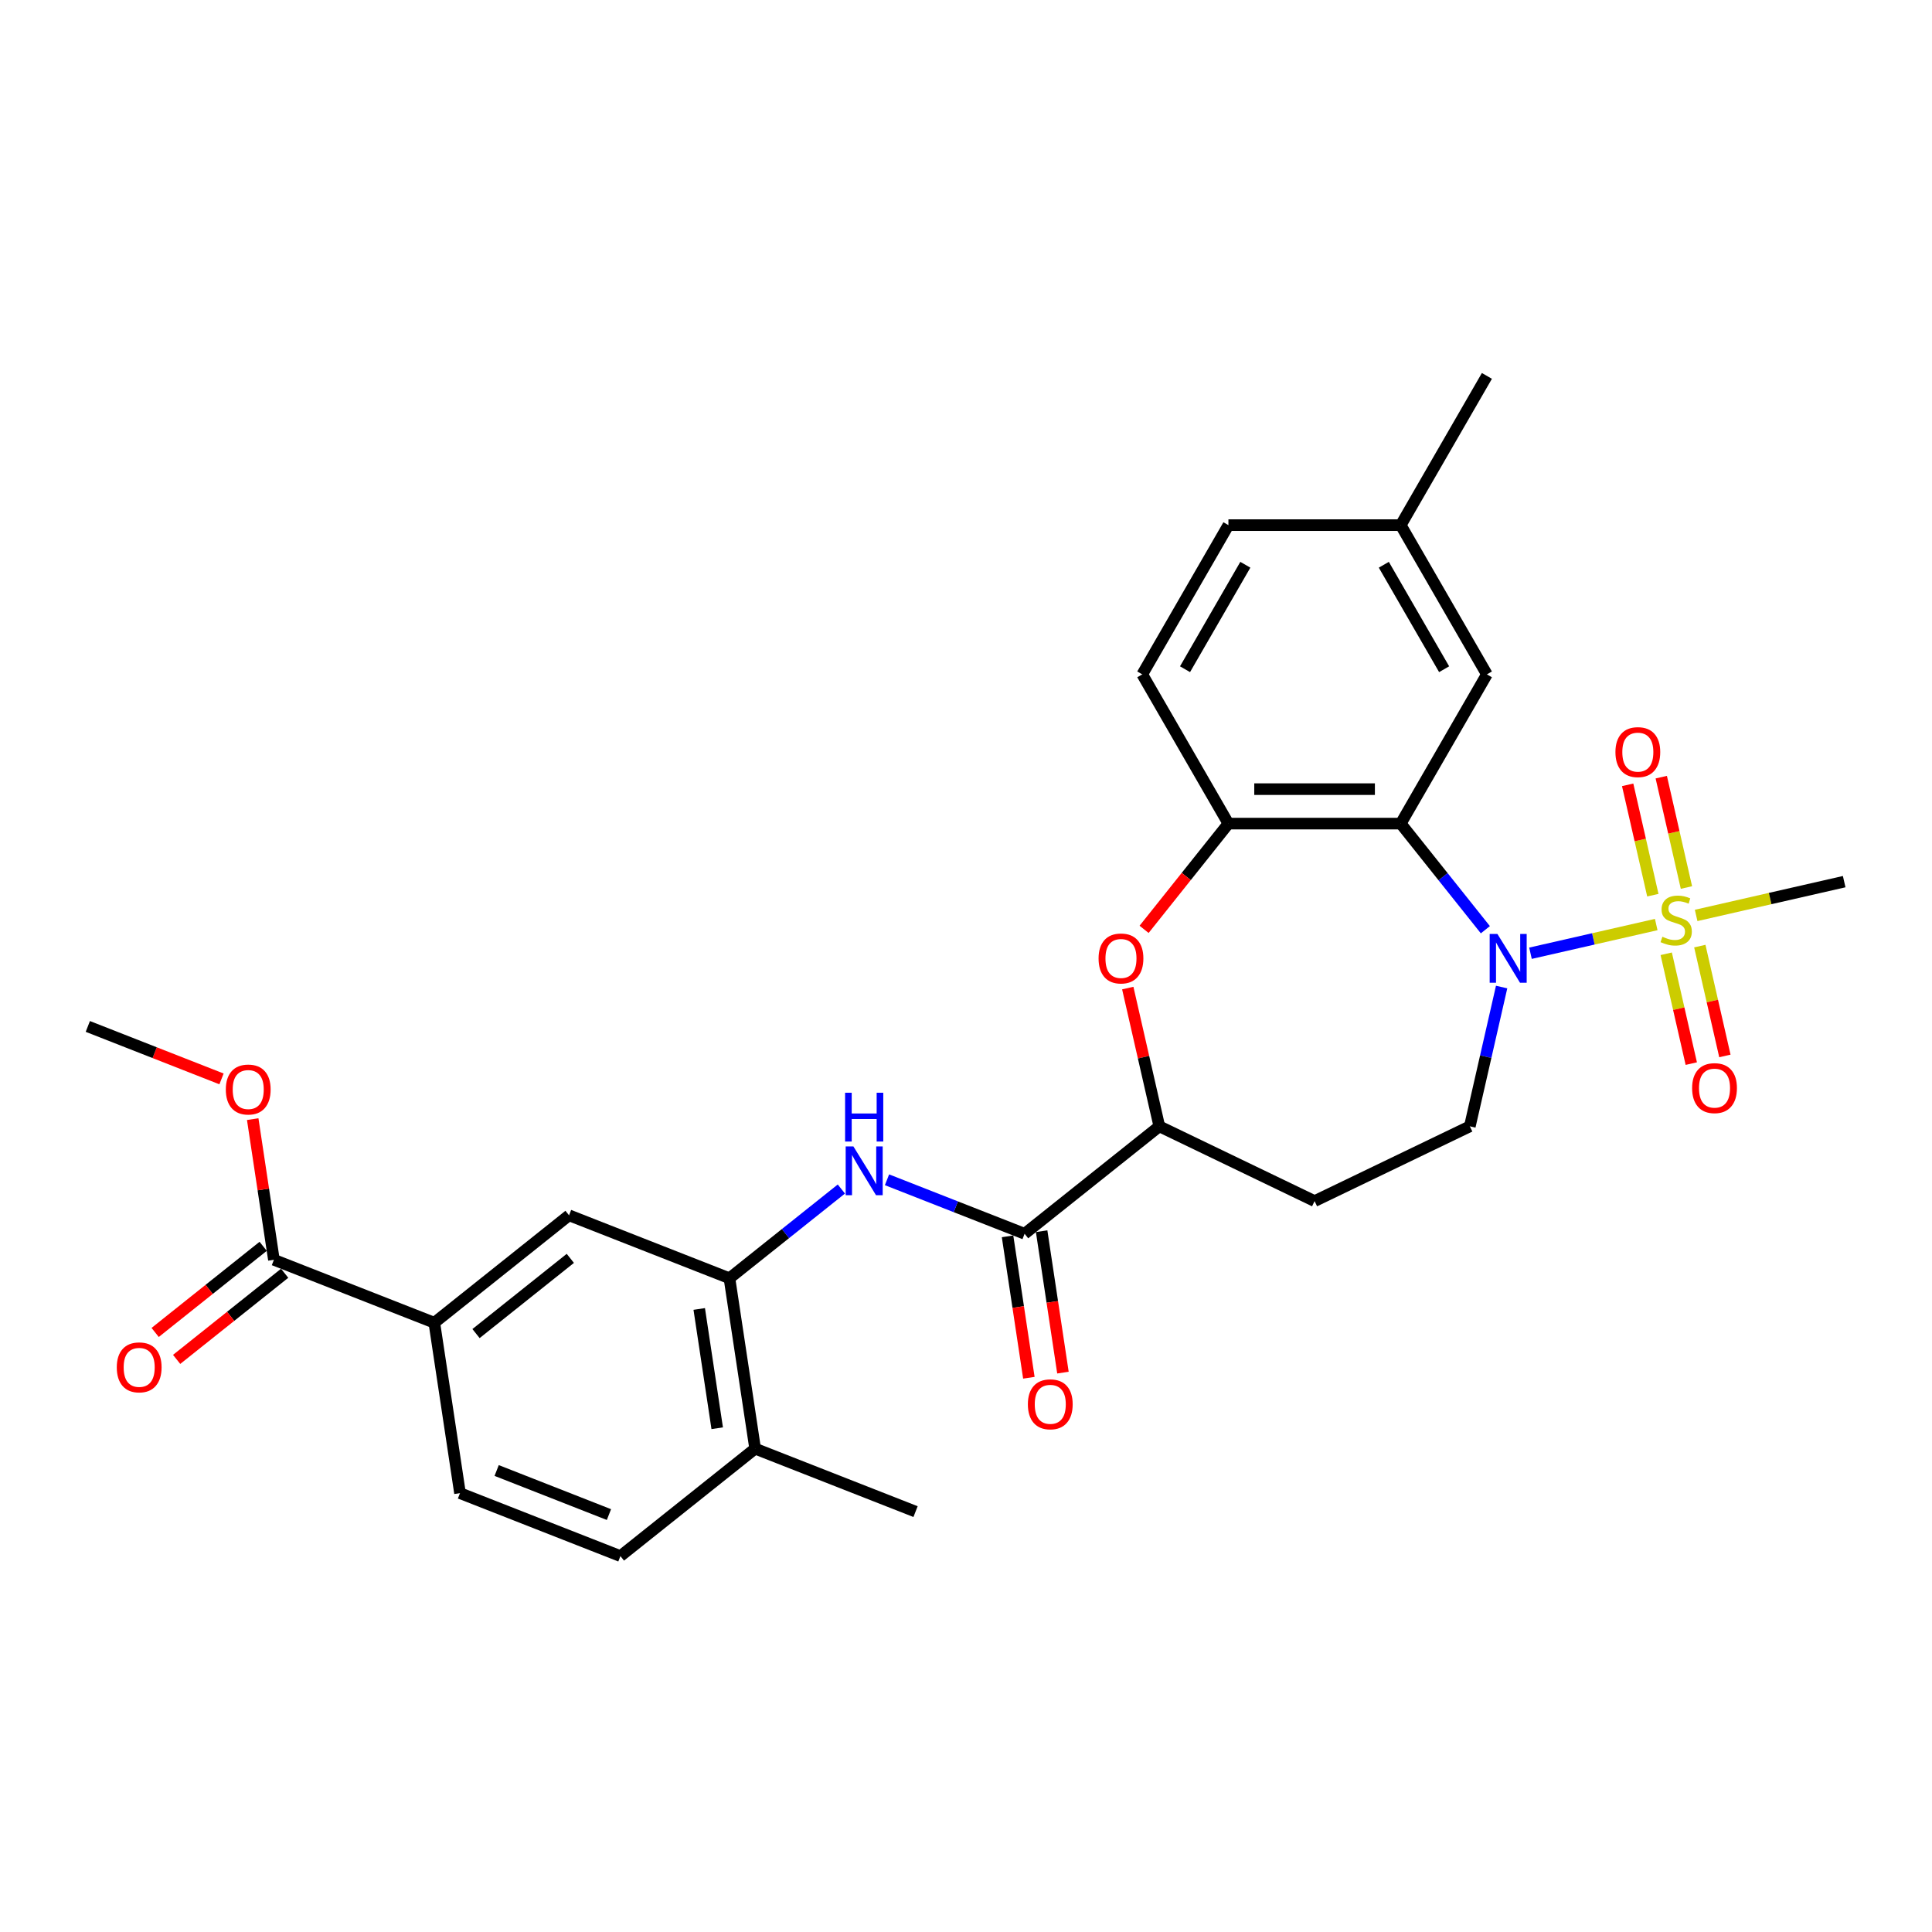 <?xml version='1.0' encoding='iso-8859-1'?>
<svg version='1.1' baseProfile='full'
              xmlns='http://www.w3.org/2000/svg'
                      xmlns:rdkit='http://www.rdkit.org/xml'
                      xmlns:xlink='http://www.w3.org/1999/xlink'
                  xml:space='preserve'
width='1000px' height='1000px' viewBox='0 0 1000 1000'>
<!-- END OF HEADER -->
<rect style='opacity:1.0;fill:#FFFFFF;stroke:none' width='1000' height='1000' x='0' y='0'> </rect>
<path class='bond-0' d='M 857.26,478.542 L 824.718,485.969' style='fill:none;fill-rule:evenodd;stroke:#CCCC00;stroke-width:6px;stroke-linecap:butt;stroke-linejoin:miter;stroke-opacity:1' />
<path class='bond-0' d='M 824.718,485.969 L 792.175,493.397' style='fill:none;fill-rule:evenodd;stroke:#0000FF;stroke-width:6px;stroke-linecap:butt;stroke-linejoin:miter;stroke-opacity:1' />
<path class='bond-12' d='M 872.9,459.376 L 866.382,430.816' style='fill:none;fill-rule:evenodd;stroke:#CCCC00;stroke-width:6px;stroke-linecap:butt;stroke-linejoin:miter;stroke-opacity:1' />
<path class='bond-12' d='M 866.382,430.816 L 859.864,402.257' style='fill:none;fill-rule:evenodd;stroke:#FF0000;stroke-width:6px;stroke-linecap:butt;stroke-linejoin:miter;stroke-opacity:1' />
<path class='bond-12' d='M 855.509,463.345 L 848.991,434.786' style='fill:none;fill-rule:evenodd;stroke:#CCCC00;stroke-width:6px;stroke-linecap:butt;stroke-linejoin:miter;stroke-opacity:1' />
<path class='bond-12' d='M 848.991,434.786 L 842.472,406.227' style='fill:none;fill-rule:evenodd;stroke:#FF0000;stroke-width:6px;stroke-linecap:butt;stroke-linejoin:miter;stroke-opacity:1' />
<path class='bond-13' d='M 862.431,493.671 L 868.919,522.096' style='fill:none;fill-rule:evenodd;stroke:#CCCC00;stroke-width:6px;stroke-linecap:butt;stroke-linejoin:miter;stroke-opacity:1' />
<path class='bond-13' d='M 868.919,522.096 L 875.406,550.522' style='fill:none;fill-rule:evenodd;stroke:#FF0000;stroke-width:6px;stroke-linecap:butt;stroke-linejoin:miter;stroke-opacity:1' />
<path class='bond-13' d='M 879.822,489.701 L 886.31,518.127' style='fill:none;fill-rule:evenodd;stroke:#CCCC00;stroke-width:6px;stroke-linecap:butt;stroke-linejoin:miter;stroke-opacity:1' />
<path class='bond-13' d='M 886.31,518.127 L 892.798,546.552' style='fill:none;fill-rule:evenodd;stroke:#FF0000;stroke-width:6px;stroke-linecap:butt;stroke-linejoin:miter;stroke-opacity:1' />
<path class='bond-22' d='M 877.917,473.827 L 916.231,465.082' style='fill:none;fill-rule:evenodd;stroke:#CCCC00;stroke-width:6px;stroke-linecap:butt;stroke-linejoin:miter;stroke-opacity:1' />
<path class='bond-22' d='M 916.231,465.082 L 954.545,456.337' style='fill:none;fill-rule:evenodd;stroke:#000000;stroke-width:6px;stroke-linecap:butt;stroke-linejoin:miter;stroke-opacity:1' />
<path class='bond-1' d='M 768.822,481.224 L 746.921,453.761' style='fill:none;fill-rule:evenodd;stroke:#0000FF;stroke-width:6px;stroke-linecap:butt;stroke-linejoin:miter;stroke-opacity:1' />
<path class='bond-1' d='M 746.921,453.761 L 725.02,426.298' style='fill:none;fill-rule:evenodd;stroke:#000000;stroke-width:6px;stroke-linecap:butt;stroke-linejoin:miter;stroke-opacity:1' />
<path class='bond-8' d='M 777.239,510.891 L 769.011,546.94' style='fill:none;fill-rule:evenodd;stroke:#0000FF;stroke-width:6px;stroke-linecap:butt;stroke-linejoin:miter;stroke-opacity:1' />
<path class='bond-8' d='M 769.011,546.94 L 760.784,582.989' style='fill:none;fill-rule:evenodd;stroke:#000000;stroke-width:6px;stroke-linecap:butt;stroke-linejoin:miter;stroke-opacity:1' />
<path class='bond-2' d='M 725.02,426.298 L 635.826,426.298' style='fill:none;fill-rule:evenodd;stroke:#000000;stroke-width:6px;stroke-linecap:butt;stroke-linejoin:miter;stroke-opacity:1' />
<path class='bond-2' d='M 711.641,408.459 L 649.205,408.459' style='fill:none;fill-rule:evenodd;stroke:#000000;stroke-width:6px;stroke-linecap:butt;stroke-linejoin:miter;stroke-opacity:1' />
<path class='bond-15' d='M 725.02,426.298 L 769.617,349.054' style='fill:none;fill-rule:evenodd;stroke:#000000;stroke-width:6px;stroke-linecap:butt;stroke-linejoin:miter;stroke-opacity:1' />
<path class='bond-3' d='M 635.826,426.298 L 614.003,453.663' style='fill:none;fill-rule:evenodd;stroke:#000000;stroke-width:6px;stroke-linecap:butt;stroke-linejoin:miter;stroke-opacity:1' />
<path class='bond-3' d='M 614.003,453.663 L 592.179,481.029' style='fill:none;fill-rule:evenodd;stroke:#FF0000;stroke-width:6px;stroke-linecap:butt;stroke-linejoin:miter;stroke-opacity:1' />
<path class='bond-19' d='M 635.826,426.298 L 591.23,349.054' style='fill:none;fill-rule:evenodd;stroke:#000000;stroke-width:6px;stroke-linecap:butt;stroke-linejoin:miter;stroke-opacity:1' />
<path class='bond-29' d='M 583.729,511.427 L 591.896,547.208' style='fill:none;fill-rule:evenodd;stroke:#FF0000;stroke-width:6px;stroke-linecap:butt;stroke-linejoin:miter;stroke-opacity:1' />
<path class='bond-29' d='M 591.896,547.208 L 600.062,582.989' style='fill:none;fill-rule:evenodd;stroke:#000000;stroke-width:6px;stroke-linecap:butt;stroke-linejoin:miter;stroke-opacity:1' />
<path class='bond-4' d='M 530.328,638.6 L 600.062,582.989' style='fill:none;fill-rule:evenodd;stroke:#000000;stroke-width:6px;stroke-linecap:butt;stroke-linejoin:miter;stroke-opacity:1' />
<path class='bond-5' d='M 530.328,638.6 L 494.719,624.625' style='fill:none;fill-rule:evenodd;stroke:#000000;stroke-width:6px;stroke-linecap:butt;stroke-linejoin:miter;stroke-opacity:1' />
<path class='bond-5' d='M 494.719,624.625 L 459.11,610.649' style='fill:none;fill-rule:evenodd;stroke:#0000FF;stroke-width:6px;stroke-linecap:butt;stroke-linejoin:miter;stroke-opacity:1' />
<path class='bond-17' d='M 521.508,639.93 L 527.025,676.527' style='fill:none;fill-rule:evenodd;stroke:#000000;stroke-width:6px;stroke-linecap:butt;stroke-linejoin:miter;stroke-opacity:1' />
<path class='bond-17' d='M 527.025,676.527 L 532.541,713.125' style='fill:none;fill-rule:evenodd;stroke:#FF0000;stroke-width:6px;stroke-linecap:butt;stroke-linejoin:miter;stroke-opacity:1' />
<path class='bond-17' d='M 539.148,637.271 L 544.664,673.868' style='fill:none;fill-rule:evenodd;stroke:#000000;stroke-width:6px;stroke-linecap:butt;stroke-linejoin:miter;stroke-opacity:1' />
<path class='bond-17' d='M 544.664,673.868 L 550.18,710.466' style='fill:none;fill-rule:evenodd;stroke:#FF0000;stroke-width:6px;stroke-linecap:butt;stroke-linejoin:miter;stroke-opacity:1' />
<path class='bond-6' d='M 435.491,615.432 L 406.529,638.529' style='fill:none;fill-rule:evenodd;stroke:#0000FF;stroke-width:6px;stroke-linecap:butt;stroke-linejoin:miter;stroke-opacity:1' />
<path class='bond-6' d='M 406.529,638.529 L 377.566,661.625' style='fill:none;fill-rule:evenodd;stroke:#000000;stroke-width:6px;stroke-linecap:butt;stroke-linejoin:miter;stroke-opacity:1' />
<path class='bond-11' d='M 377.566,661.625 L 294.538,629.039' style='fill:none;fill-rule:evenodd;stroke:#000000;stroke-width:6px;stroke-linecap:butt;stroke-linejoin:miter;stroke-opacity:1' />
<path class='bond-16' d='M 377.566,661.625 L 390.86,749.823' style='fill:none;fill-rule:evenodd;stroke:#000000;stroke-width:6px;stroke-linecap:butt;stroke-linejoin:miter;stroke-opacity:1' />
<path class='bond-16' d='M 361.921,677.514 L 371.226,739.252' style='fill:none;fill-rule:evenodd;stroke:#000000;stroke-width:6px;stroke-linecap:butt;stroke-linejoin:miter;stroke-opacity:1' />
<path class='bond-7' d='M 600.062,582.989 L 680.423,621.689' style='fill:none;fill-rule:evenodd;stroke:#000000;stroke-width:6px;stroke-linecap:butt;stroke-linejoin:miter;stroke-opacity:1' />
<path class='bond-14' d='M 760.784,582.989 L 680.423,621.689' style='fill:none;fill-rule:evenodd;stroke:#000000;stroke-width:6px;stroke-linecap:butt;stroke-linejoin:miter;stroke-opacity:1' />
<path class='bond-9' d='M 141.776,652.065 L 224.804,684.651' style='fill:none;fill-rule:evenodd;stroke:#000000;stroke-width:6px;stroke-linecap:butt;stroke-linejoin:miter;stroke-opacity:1' />
<path class='bond-18' d='M 136.215,645.091 L 108.26,667.384' style='fill:none;fill-rule:evenodd;stroke:#000000;stroke-width:6px;stroke-linecap:butt;stroke-linejoin:miter;stroke-opacity:1' />
<path class='bond-18' d='M 108.26,667.384 L 80.306,689.677' style='fill:none;fill-rule:evenodd;stroke:#FF0000;stroke-width:6px;stroke-linecap:butt;stroke-linejoin:miter;stroke-opacity:1' />
<path class='bond-18' d='M 147.337,659.038 L 119.383,681.331' style='fill:none;fill-rule:evenodd;stroke:#000000;stroke-width:6px;stroke-linecap:butt;stroke-linejoin:miter;stroke-opacity:1' />
<path class='bond-18' d='M 119.383,681.331 L 91.428,703.624' style='fill:none;fill-rule:evenodd;stroke:#FF0000;stroke-width:6px;stroke-linecap:butt;stroke-linejoin:miter;stroke-opacity:1' />
<path class='bond-24' d='M 141.776,652.065 L 136.289,615.663' style='fill:none;fill-rule:evenodd;stroke:#000000;stroke-width:6px;stroke-linecap:butt;stroke-linejoin:miter;stroke-opacity:1' />
<path class='bond-24' d='M 136.289,615.663 L 130.803,579.262' style='fill:none;fill-rule:evenodd;stroke:#FF0000;stroke-width:6px;stroke-linecap:butt;stroke-linejoin:miter;stroke-opacity:1' />
<path class='bond-10' d='M 224.804,684.651 L 294.538,629.039' style='fill:none;fill-rule:evenodd;stroke:#000000;stroke-width:6px;stroke-linecap:butt;stroke-linejoin:miter;stroke-opacity:1' />
<path class='bond-10' d='M 246.386,690.256 L 295.2,651.328' style='fill:none;fill-rule:evenodd;stroke:#000000;stroke-width:6px;stroke-linecap:butt;stroke-linejoin:miter;stroke-opacity:1' />
<path class='bond-31' d='M 224.804,684.651 L 238.097,772.848' style='fill:none;fill-rule:evenodd;stroke:#000000;stroke-width:6px;stroke-linecap:butt;stroke-linejoin:miter;stroke-opacity:1' />
<path class='bond-23' d='M 769.617,349.054 L 725.02,271.81' style='fill:none;fill-rule:evenodd;stroke:#000000;stroke-width:6px;stroke-linecap:butt;stroke-linejoin:miter;stroke-opacity:1' />
<path class='bond-23' d='M 747.478,346.386 L 716.261,292.316' style='fill:none;fill-rule:evenodd;stroke:#000000;stroke-width:6px;stroke-linecap:butt;stroke-linejoin:miter;stroke-opacity:1' />
<path class='bond-21' d='M 390.86,749.823 L 321.125,805.434' style='fill:none;fill-rule:evenodd;stroke:#000000;stroke-width:6px;stroke-linecap:butt;stroke-linejoin:miter;stroke-opacity:1' />
<path class='bond-26' d='M 390.86,749.823 L 473.888,782.409' style='fill:none;fill-rule:evenodd;stroke:#000000;stroke-width:6px;stroke-linecap:butt;stroke-linejoin:miter;stroke-opacity:1' />
<path class='bond-30' d='M 591.23,349.054 L 635.826,271.81' style='fill:none;fill-rule:evenodd;stroke:#000000;stroke-width:6px;stroke-linecap:butt;stroke-linejoin:miter;stroke-opacity:1' />
<path class='bond-30' d='M 613.368,346.386 L 644.586,292.316' style='fill:none;fill-rule:evenodd;stroke:#000000;stroke-width:6px;stroke-linecap:butt;stroke-linejoin:miter;stroke-opacity:1' />
<path class='bond-20' d='M 238.097,772.848 L 321.125,805.434' style='fill:none;fill-rule:evenodd;stroke:#000000;stroke-width:6px;stroke-linecap:butt;stroke-linejoin:miter;stroke-opacity:1' />
<path class='bond-20' d='M 257.069,761.13 L 315.188,783.94' style='fill:none;fill-rule:evenodd;stroke:#000000;stroke-width:6px;stroke-linecap:butt;stroke-linejoin:miter;stroke-opacity:1' />
<path class='bond-25' d='M 725.02,271.81 L 635.826,271.81' style='fill:none;fill-rule:evenodd;stroke:#000000;stroke-width:6px;stroke-linecap:butt;stroke-linejoin:miter;stroke-opacity:1' />
<path class='bond-27' d='M 725.02,271.81 L 769.617,194.566' style='fill:none;fill-rule:evenodd;stroke:#000000;stroke-width:6px;stroke-linecap:butt;stroke-linejoin:miter;stroke-opacity:1' />
<path class='bond-28' d='M 114.657,558.441 L 80.056,544.861' style='fill:none;fill-rule:evenodd;stroke:#FF0000;stroke-width:6px;stroke-linecap:butt;stroke-linejoin:miter;stroke-opacity:1' />
<path class='bond-28' d='M 80.056,544.861 L 45.455,531.281' style='fill:none;fill-rule:evenodd;stroke:#000000;stroke-width:6px;stroke-linecap:butt;stroke-linejoin:miter;stroke-opacity:1' />
<path  class='atom-0' d='M 860.453 484.854
Q 860.738 484.961, 861.916 485.461
Q 863.093 485.96, 864.377 486.281
Q 865.697 486.567, 866.982 486.567
Q 869.372 486.567, 870.764 485.425
Q 872.155 484.247, 872.155 482.214
Q 872.155 480.822, 871.441 479.966
Q 870.764 479.11, 869.693 478.646
Q 868.623 478.182, 866.839 477.647
Q 864.591 476.969, 863.236 476.327
Q 861.916 475.685, 860.952 474.329
Q 860.025 472.973, 860.025 470.69
Q 860.025 467.515, 862.165 465.553
Q 864.342 463.59, 868.623 463.59
Q 871.548 463.59, 874.866 464.982
L 874.046 467.729
Q 871.013 466.48, 868.73 466.48
Q 866.268 466.48, 864.912 467.515
Q 863.557 468.514, 863.592 470.262
Q 863.592 471.618, 864.27 472.438
Q 864.984 473.259, 865.983 473.723
Q 867.017 474.186, 868.73 474.722
Q 871.013 475.435, 872.369 476.149
Q 873.725 476.862, 874.688 478.325
Q 875.687 479.752, 875.687 482.214
Q 875.687 485.71, 873.332 487.601
Q 871.013 489.456, 867.124 489.456
Q 864.877 489.456, 863.164 488.957
Q 861.487 488.493, 859.489 487.673
L 860.453 484.854
' fill='#CCCC00'/>
<path  class='atom-1' d='M 775.048 483.402
L 783.325 496.781
Q 784.145 498.101, 785.465 500.491
Q 786.785 502.882, 786.857 503.025
L 786.857 483.402
L 790.21 483.402
L 790.21 508.662
L 786.75 508.662
L 777.866 494.034
Q 776.831 492.321, 775.725 490.359
Q 774.655 488.397, 774.334 487.79
L 774.334 508.662
L 771.052 508.662
L 771.052 483.402
L 775.048 483.402
' fill='#0000FF'/>
<path  class='atom-4' d='M 568.62 496.103
Q 568.62 490.038, 571.617 486.649
Q 574.614 483.259, 580.215 483.259
Q 585.816 483.259, 588.813 486.649
Q 591.81 490.038, 591.81 496.103
Q 591.81 502.24, 588.778 505.736
Q 585.745 509.197, 580.215 509.197
Q 574.649 509.197, 571.617 505.736
Q 568.62 502.275, 568.62 496.103
M 580.215 506.343
Q 584.068 506.343, 586.138 503.774
Q 588.242 501.169, 588.242 496.103
Q 588.242 491.144, 586.138 488.647
Q 584.068 486.113, 580.215 486.113
Q 576.362 486.113, 574.257 488.611
Q 572.188 491.108, 572.188 496.103
Q 572.188 501.205, 574.257 503.774
Q 576.362 506.343, 580.215 506.343
' fill='#FF0000'/>
<path  class='atom-6' d='M 441.717 593.384
L 449.994 606.763
Q 450.815 608.084, 452.135 610.474
Q 453.455 612.864, 453.526 613.007
L 453.526 593.384
L 456.88 593.384
L 456.88 618.644
L 453.419 618.644
L 444.535 604.016
Q 443.501 602.304, 442.395 600.342
Q 441.324 598.379, 441.003 597.773
L 441.003 618.644
L 437.721 618.644
L 437.721 593.384
L 441.717 593.384
' fill='#0000FF'/>
<path  class='atom-6' d='M 437.418 565.599
L 440.843 565.599
L 440.843 576.338
L 453.758 576.338
L 453.758 565.599
L 457.183 565.599
L 457.183 590.858
L 453.758 590.858
L 453.758 579.192
L 440.843 579.192
L 440.843 590.858
L 437.418 590.858
L 437.418 565.599
' fill='#0000FF'/>
<path  class='atom-13' d='M 836.146 389.299
Q 836.146 383.233, 839.143 379.844
Q 842.139 376.455, 847.741 376.455
Q 853.342 376.455, 856.339 379.844
Q 859.336 383.233, 859.336 389.299
Q 859.336 395.435, 856.303 398.931
Q 853.271 402.392, 847.741 402.392
Q 842.175 402.392, 839.143 398.931
Q 836.146 395.471, 836.146 389.299
M 847.741 399.538
Q 851.594 399.538, 853.663 396.969
Q 855.768 394.365, 855.768 389.299
Q 855.768 384.339, 853.663 381.842
Q 851.594 379.309, 847.741 379.309
Q 843.888 379.309, 841.783 381.806
Q 839.713 384.304, 839.713 389.299
Q 839.713 394.4, 841.783 396.969
Q 843.888 399.538, 847.741 399.538
' fill='#FF0000'/>
<path  class='atom-14' d='M 875.84 563.213
Q 875.84 557.148, 878.837 553.758
Q 881.834 550.369, 887.436 550.369
Q 893.037 550.369, 896.034 553.758
Q 899.031 557.148, 899.031 563.213
Q 899.031 569.349, 895.998 572.846
Q 892.966 576.307, 887.436 576.307
Q 881.87 576.307, 878.837 572.846
Q 875.84 569.385, 875.84 563.213
M 887.436 573.452
Q 891.289 573.452, 893.358 570.884
Q 895.463 568.279, 895.463 563.213
Q 895.463 558.254, 893.358 555.756
Q 891.289 553.223, 887.436 553.223
Q 883.582 553.223, 881.478 555.721
Q 879.408 558.218, 879.408 563.213
Q 879.408 568.315, 881.478 570.884
Q 883.582 573.452, 887.436 573.452
' fill='#FF0000'/>
<path  class='atom-18' d='M 532.027 726.869
Q 532.027 720.804, 535.024 717.414
Q 538.02 714.025, 543.622 714.025
Q 549.223 714.025, 552.22 717.414
Q 555.217 720.804, 555.217 726.869
Q 555.217 733.005, 552.184 736.502
Q 549.152 739.962, 543.622 739.962
Q 538.056 739.962, 535.024 736.502
Q 532.027 733.041, 532.027 726.869
M 543.622 737.108
Q 547.475 737.108, 549.544 734.54
Q 551.649 731.935, 551.649 726.869
Q 551.649 721.91, 549.544 719.412
Q 547.475 716.879, 543.622 716.879
Q 539.769 716.879, 537.664 719.377
Q 535.594 721.874, 535.594 726.869
Q 535.594 731.971, 537.664 734.54
Q 539.769 737.108, 543.622 737.108
' fill='#FF0000'/>
<path  class='atom-19' d='M 60.447 707.747
Q 60.447 701.682, 63.444 698.293
Q 66.44 694.903, 72.042 694.903
Q 77.643 694.903, 80.64 698.293
Q 83.637 701.682, 83.637 707.747
Q 83.637 713.884, 80.604 717.38
Q 77.572 720.841, 72.042 720.841
Q 66.476 720.841, 63.444 717.38
Q 60.447 713.919, 60.447 707.747
M 72.042 717.987
Q 75.895 717.987, 77.964 715.418
Q 80.069 712.813, 80.069 707.747
Q 80.069 702.788, 77.964 700.291
Q 75.895 697.758, 72.042 697.758
Q 68.189 697.758, 66.084 700.255
Q 64.014 702.752, 64.014 707.747
Q 64.014 712.849, 66.084 715.418
Q 68.189 717.987, 72.042 717.987
' fill='#FF0000'/>
<path  class='atom-25' d='M 116.887 563.939
Q 116.887 557.874, 119.884 554.484
Q 122.881 551.095, 128.482 551.095
Q 134.084 551.095, 137.081 554.484
Q 140.078 557.874, 140.078 563.939
Q 140.078 570.075, 137.045 573.572
Q 134.012 577.032, 128.482 577.032
Q 122.917 577.032, 119.884 573.572
Q 116.887 570.111, 116.887 563.939
M 128.482 574.178
Q 132.336 574.178, 134.405 571.609
Q 136.51 569.005, 136.51 563.939
Q 136.51 558.98, 134.405 556.482
Q 132.336 553.949, 128.482 553.949
Q 124.629 553.949, 122.524 556.446
Q 120.455 558.944, 120.455 563.939
Q 120.455 569.041, 122.524 571.609
Q 124.629 574.178, 128.482 574.178
' fill='#FF0000'/>
</svg>
